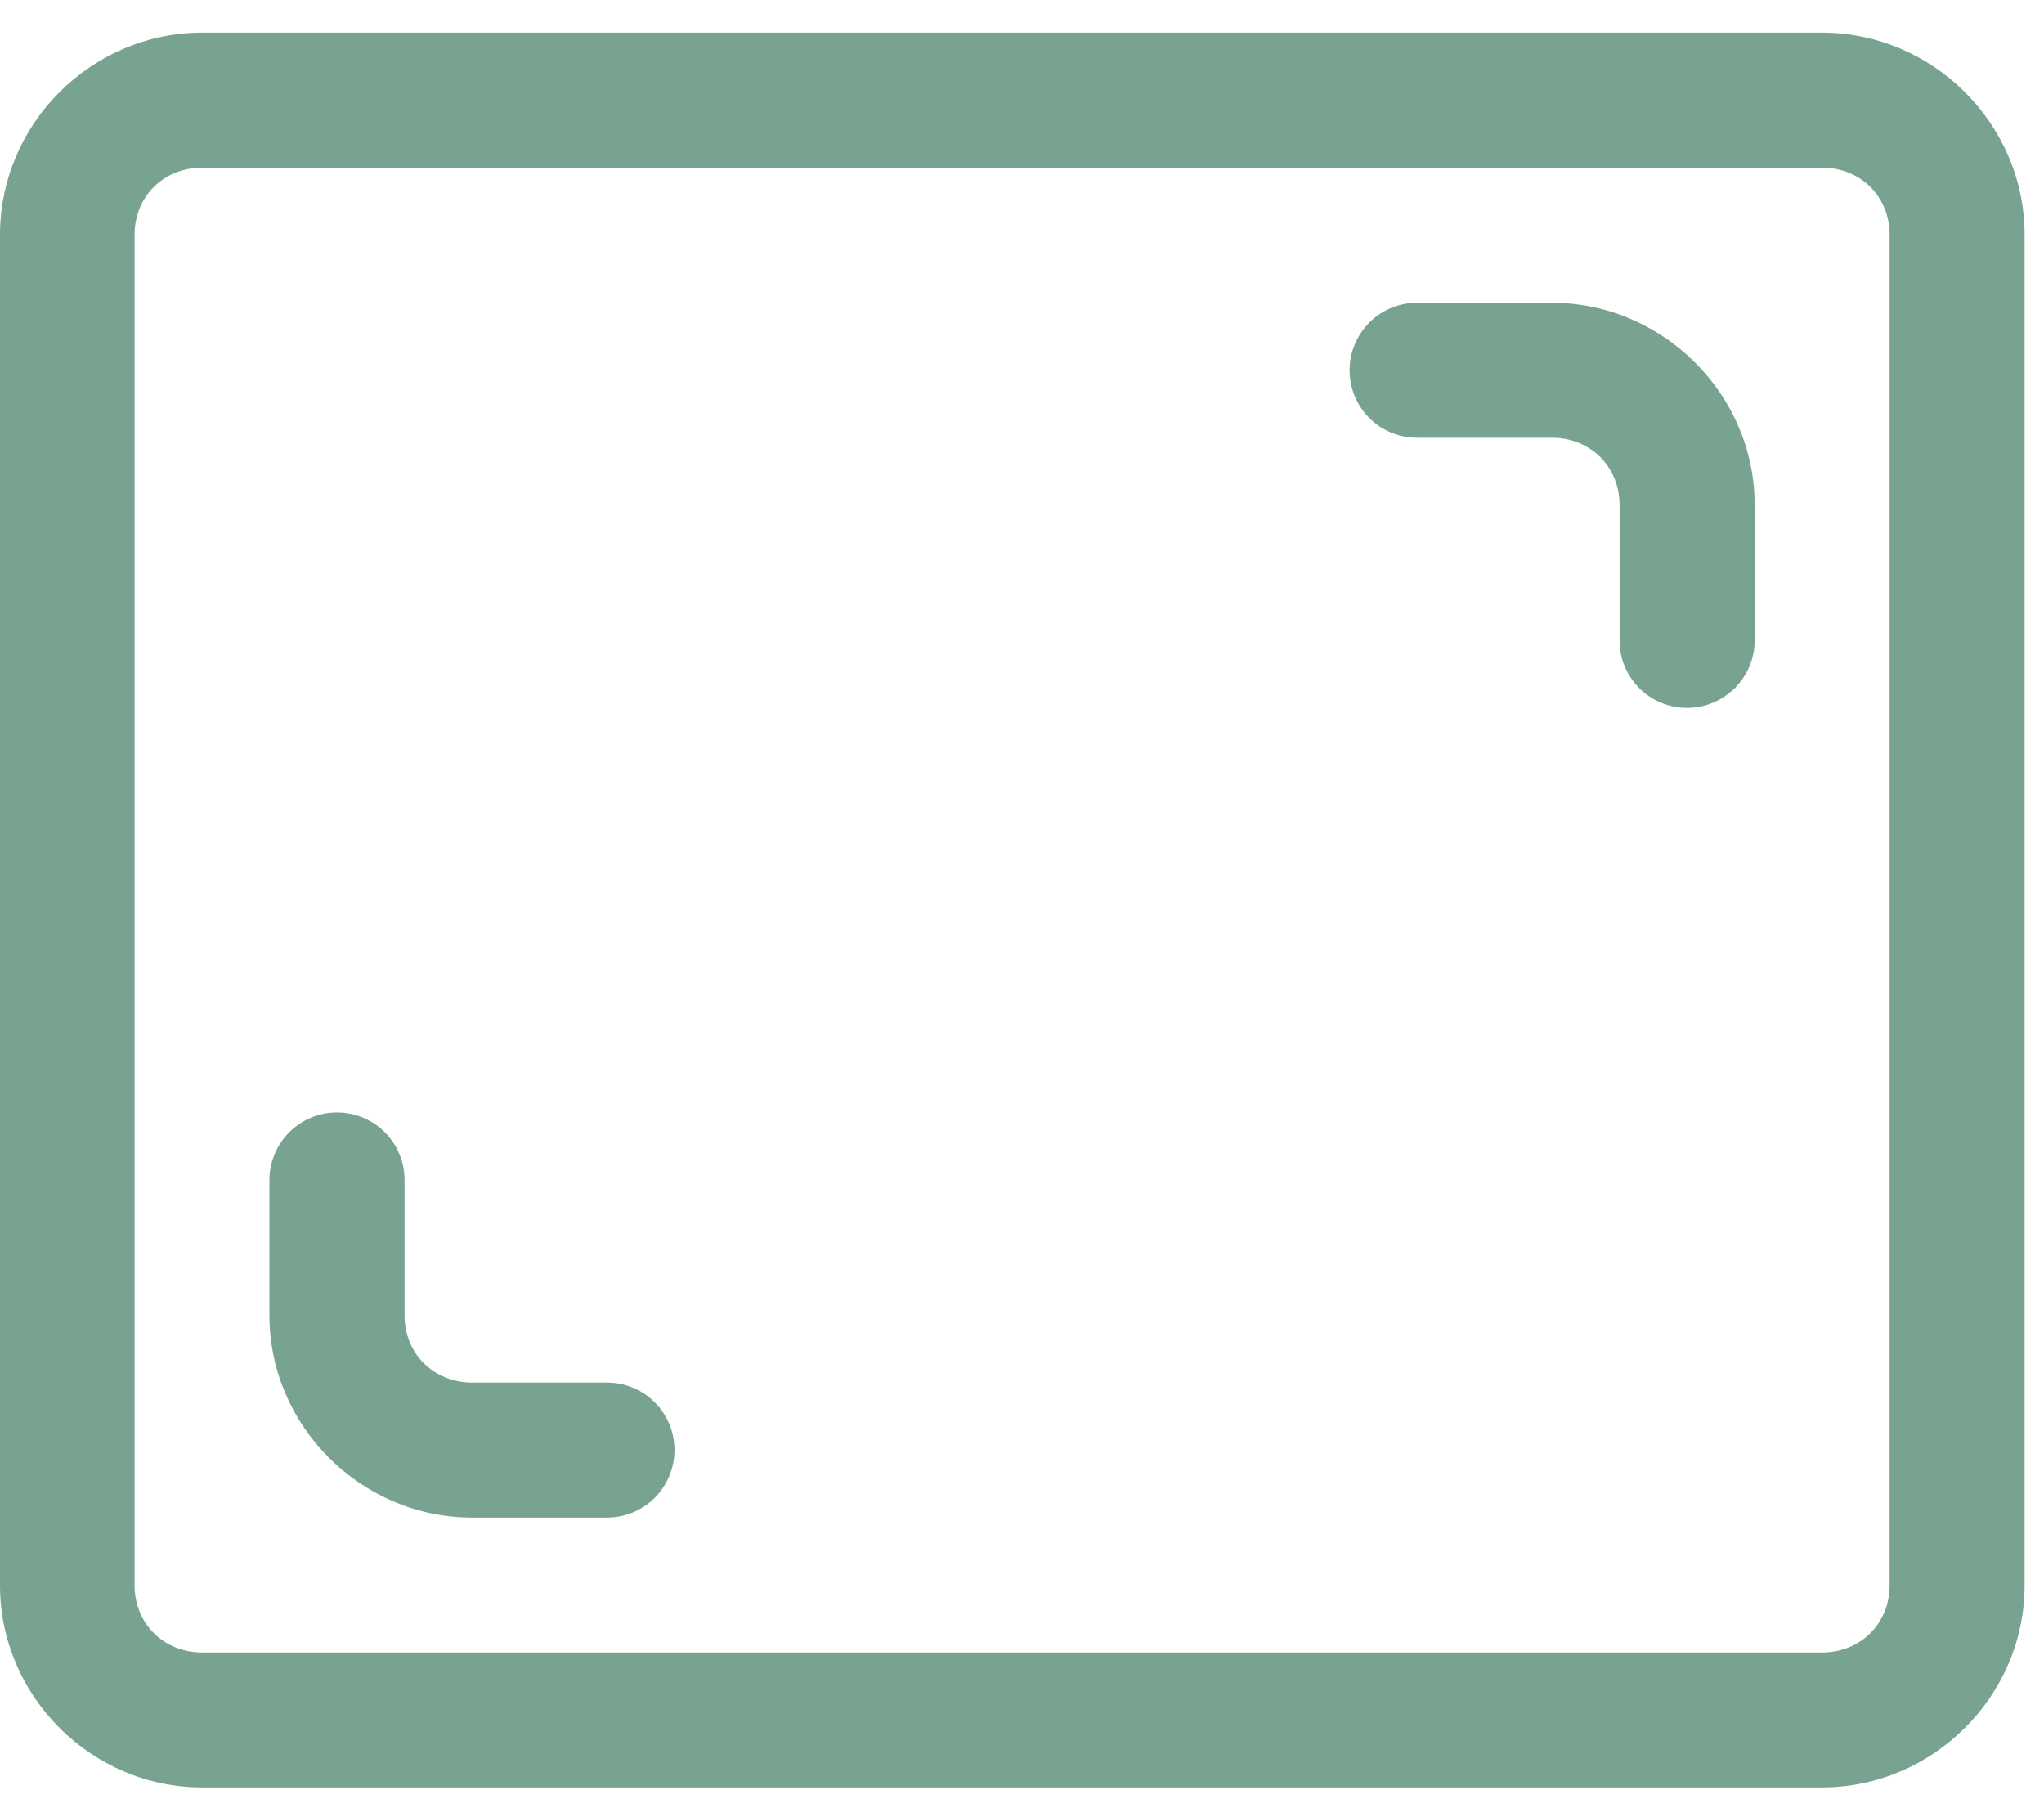 <svg width="50" height="44" viewBox="0 0 50 44" fill="none" xmlns="http://www.w3.org/2000/svg">
<path d="M4.949 0.798C2.234 0.798 0 3.029 0 5.744V38.771C0 41.486 2.234 43.717 4.949 43.717H44.567C47.282 43.717 49.526 41.486 49.526 38.771V5.744C49.526 3.029 47.282 0.798 44.567 0.798H4.949ZM4.949 4.1H44.567C45.51 4.1 46.224 4.801 46.224 5.744V38.771C46.224 39.714 45.51 40.416 44.567 40.416H4.949C4.006 40.416 3.292 39.714 3.292 38.771V5.744C3.292 4.801 4.006 4.1 4.949 4.1ZM34.665 7.405C34.227 7.405 33.807 7.579 33.498 7.888C33.188 8.198 33.014 8.618 33.014 9.055C33.014 9.492 33.187 9.914 33.496 10.223C33.804 10.532 34.222 10.706 34.659 10.706H37.96C38.904 10.706 39.618 11.411 39.618 12.354V15.665C39.618 15.882 39.66 16.096 39.743 16.296C39.826 16.496 39.947 16.677 40.1 16.831C40.253 16.983 40.435 17.105 40.635 17.188C40.835 17.27 41.049 17.313 41.266 17.313C41.704 17.313 42.128 17.139 42.438 16.829C42.748 16.518 42.923 16.098 42.923 15.659V12.354C42.923 9.639 40.676 7.405 37.96 7.405H34.665ZM8.245 27.209C7.806 27.209 7.385 27.383 7.075 27.693C6.765 28.003 6.59 28.424 6.59 28.863V32.168C6.59 34.883 8.838 37.117 11.553 37.117H14.848C15.286 37.117 15.706 36.943 16.015 36.634C16.325 36.324 16.499 35.904 16.499 35.466C16.499 35.25 16.456 35.032 16.374 34.833C16.291 34.633 16.169 34.451 16.016 34.298C15.863 34.145 15.682 34.023 15.482 33.941C15.282 33.858 15.068 33.815 14.851 33.815H11.553C10.61 33.815 9.896 33.111 9.896 32.168V28.856C9.896 28.64 9.853 28.426 9.77 28.226C9.687 28.026 9.566 27.844 9.413 27.691C9.26 27.538 9.078 27.417 8.878 27.334C8.678 27.251 8.461 27.209 8.245 27.209Z" fill="#78A390"/>
</svg>
